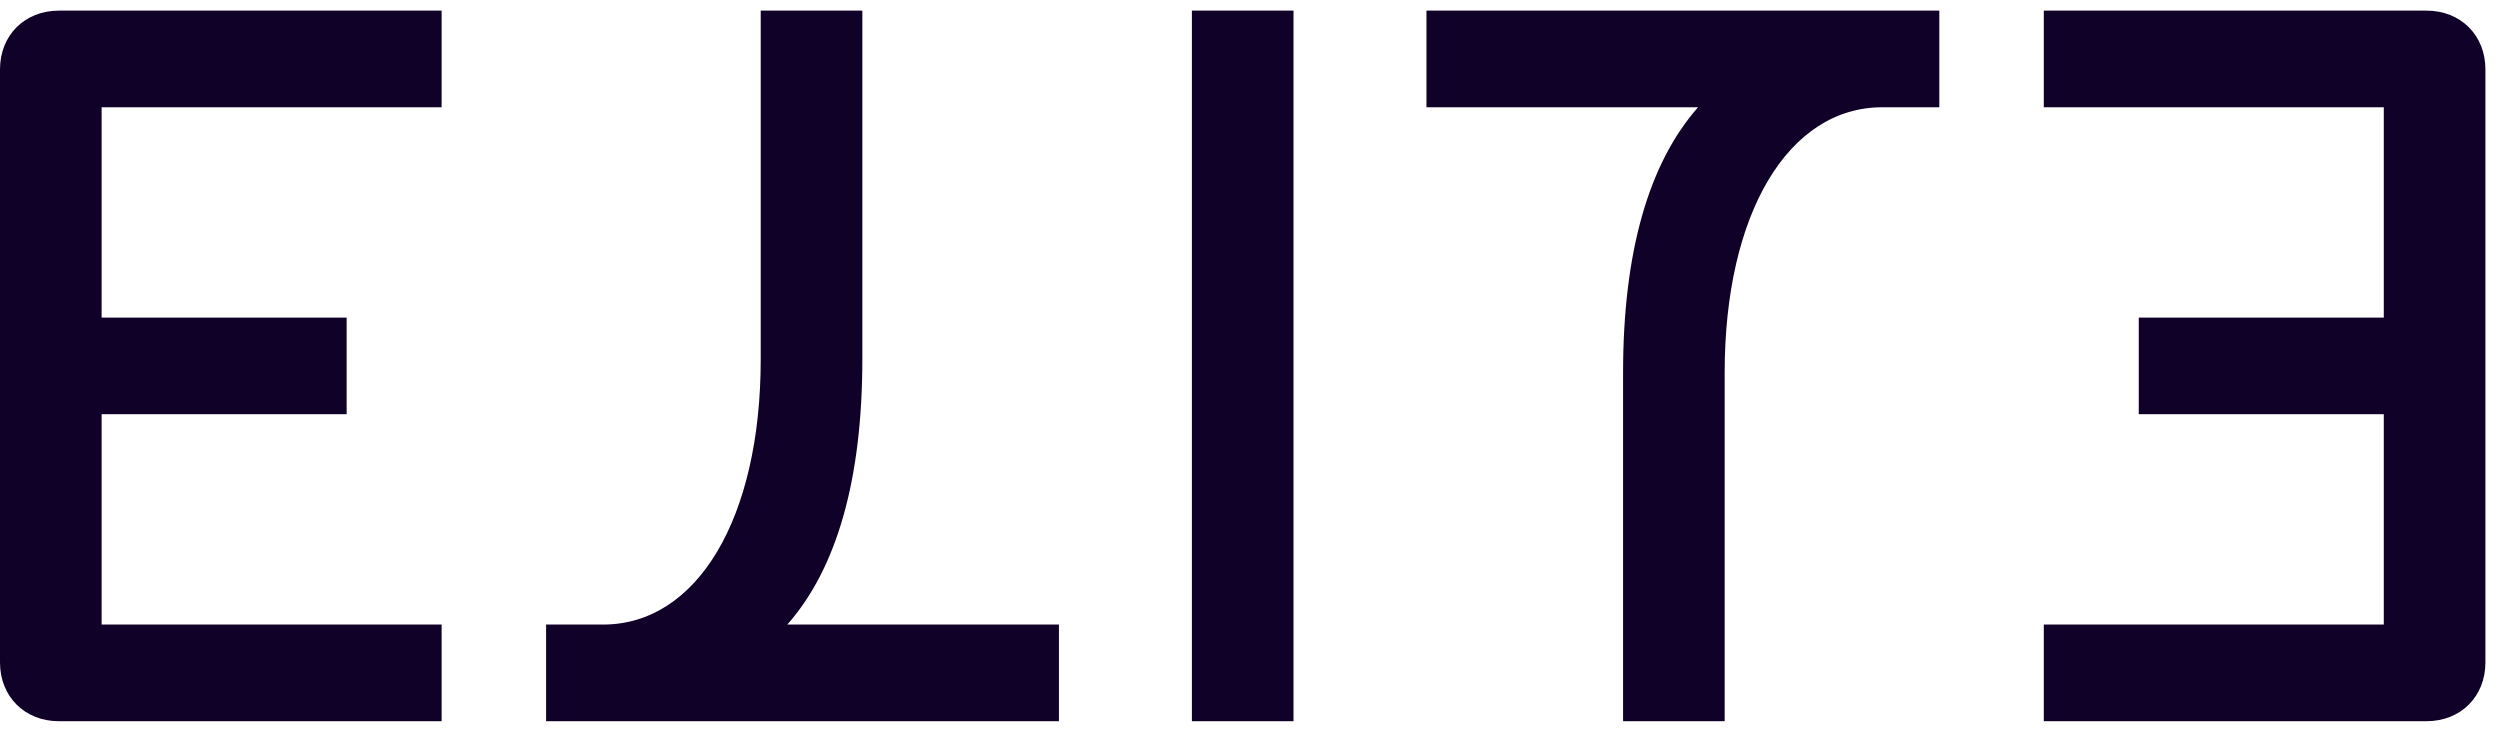 <svg viewBox="0 0 91 27" fill="none" xmlns="http://www.w3.org/2000/svg">
<path d="M0 24.114V2.525C0 1.283 0.899 0.387 2.143 0.387H16.075V3.904H3.699V11.56H12.618V15.078H3.699V22.734H16.075V26.252H2.143C0.899 26.252 0 25.355 0 24.114ZM38.545 26.252H19.878V22.734H21.952C25.374 22.734 27.69 18.872 27.69 13.078V0.387H31.389V13.078C31.389 17.458 30.456 20.7 28.658 22.734H38.545V26.252ZM43.385 0.387H47.084V26.252H43.385V0.387ZM51.923 0.387H70.591V3.904H68.517C65.095 3.904 62.778 7.767 62.778 13.561V26.252H59.08V13.561C59.08 9.181 60.013 5.939 61.81 3.904H51.923V0.387ZM88.325 26.252H74.394V22.734H86.77V15.078H77.851V11.56H86.77V3.904H74.394V0.387H88.325C89.57 0.387 90.469 1.283 90.469 2.525V24.114C90.469 25.355 89.57 26.252 88.325 26.252Z" fill="#100128"/>
</svg>
